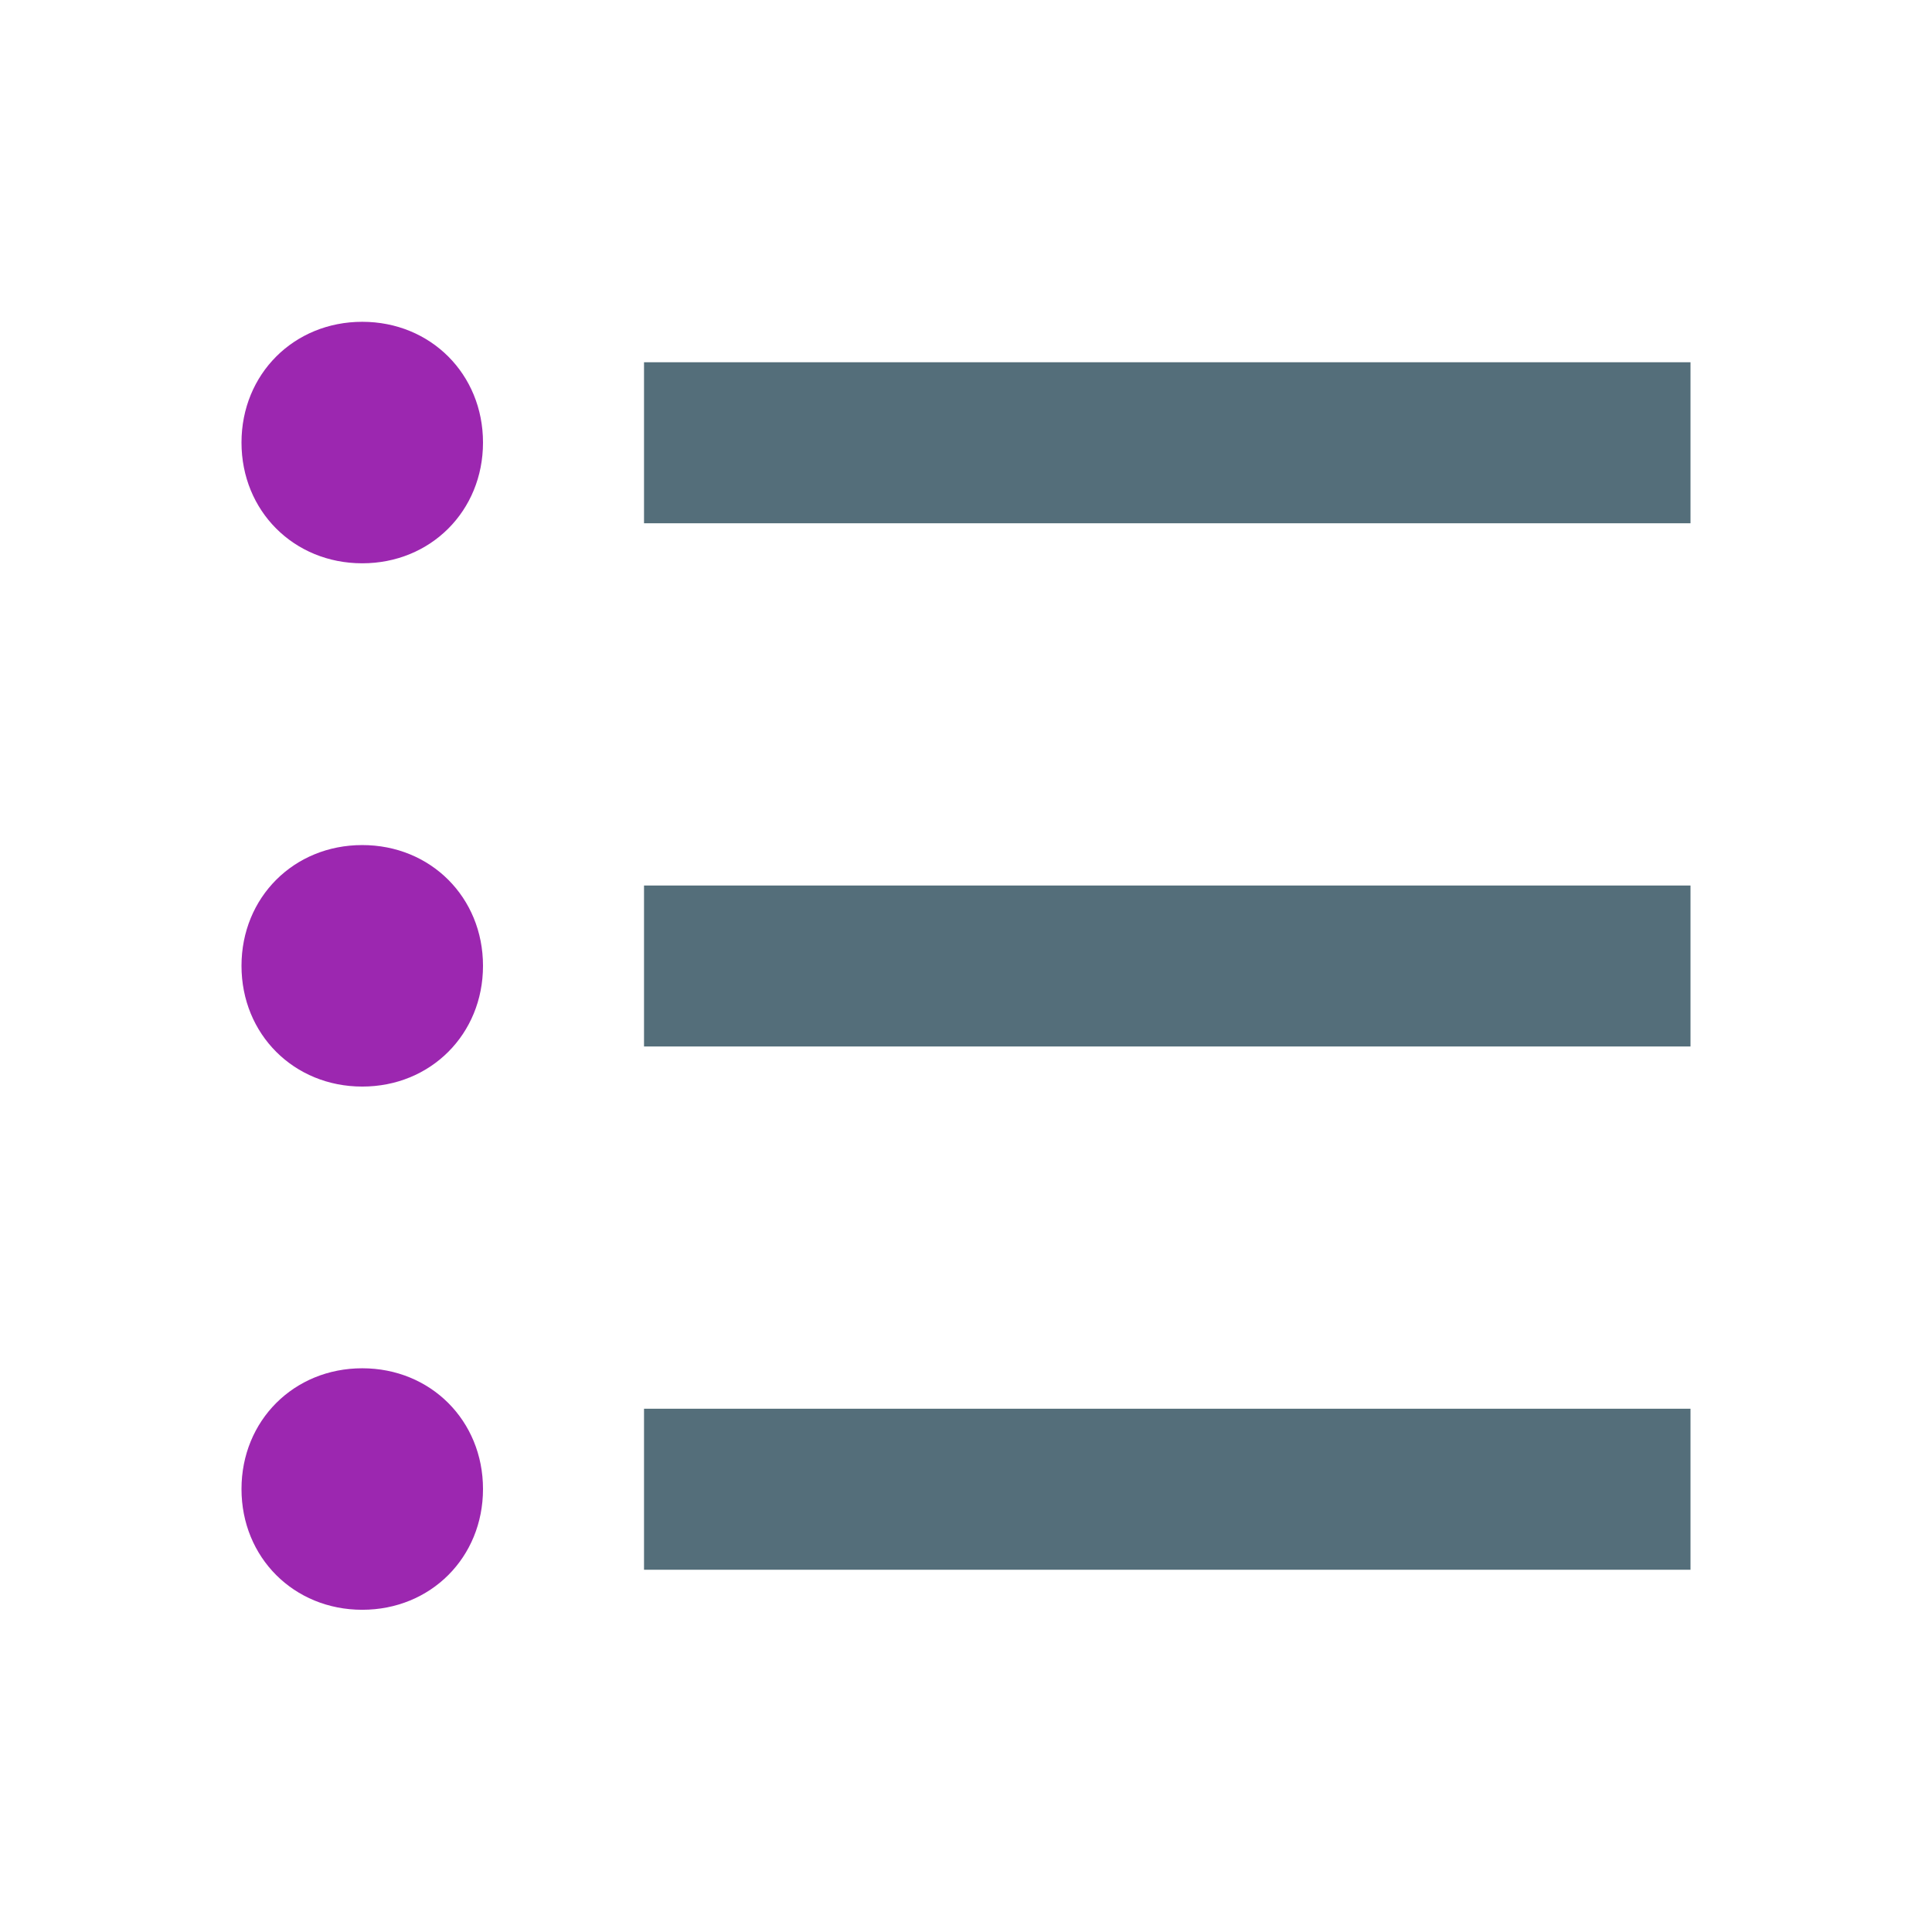 <?xml version="1.0" encoding="utf-8"?>
<svg width="32px" height="32px" viewBox="0 0 32 32" version="1.1" xmlns:xlink="http://www.w3.org/1999/xlink" xmlns="http://www.w3.org/2000/svg">
  <desc>Created with Lunacy</desc>
  <g id="html-editor_26">
    <g id="svg">
      <path d="M0 0L32 0L32 32L0 32L0 0L0 0Z" id="Background" fill="none" stroke="none" />
      <path d="M17.333 2.667L0 2.667L0 0L17.333 0L17.333 2.667ZM17.333 8.667L0 8.667L0 11.333L17.333 11.333L17.333 8.667ZM17.333 17.333L0 17.333L0 20L17.333 20L17.333 17.333Z" transform="translate(10.667 6)" id="Shape" fill="#546E7A" fill-rule="evenodd" stroke="none" />
      <path d="M0 2C0 0.867 0.867 0 2 0C3.133 0 4 0.867 4 2C4 3.133 3.133 4 2 4C0.867 4 0 3.133 0 2ZM2 12.667C3.133 12.667 4 11.8 4 10.667C4 9.533 3.133 8.667 2 8.667C0.867 8.667 0 9.533 0 10.667C0 11.8 0.867 12.667 2 12.667ZM2 21.333C3.133 21.333 4 20.467 4 19.333C4 18.2 3.133 17.333 2 17.333C0.867 17.333 0 18.2 0 19.333C0 20.467 0.867 21.333 2 21.333Z" transform="translate(4 5.33)" id="Shape" fill="#9C27B0" fill-rule="evenodd" stroke="none" />
    </g>
  </g>
</svg>